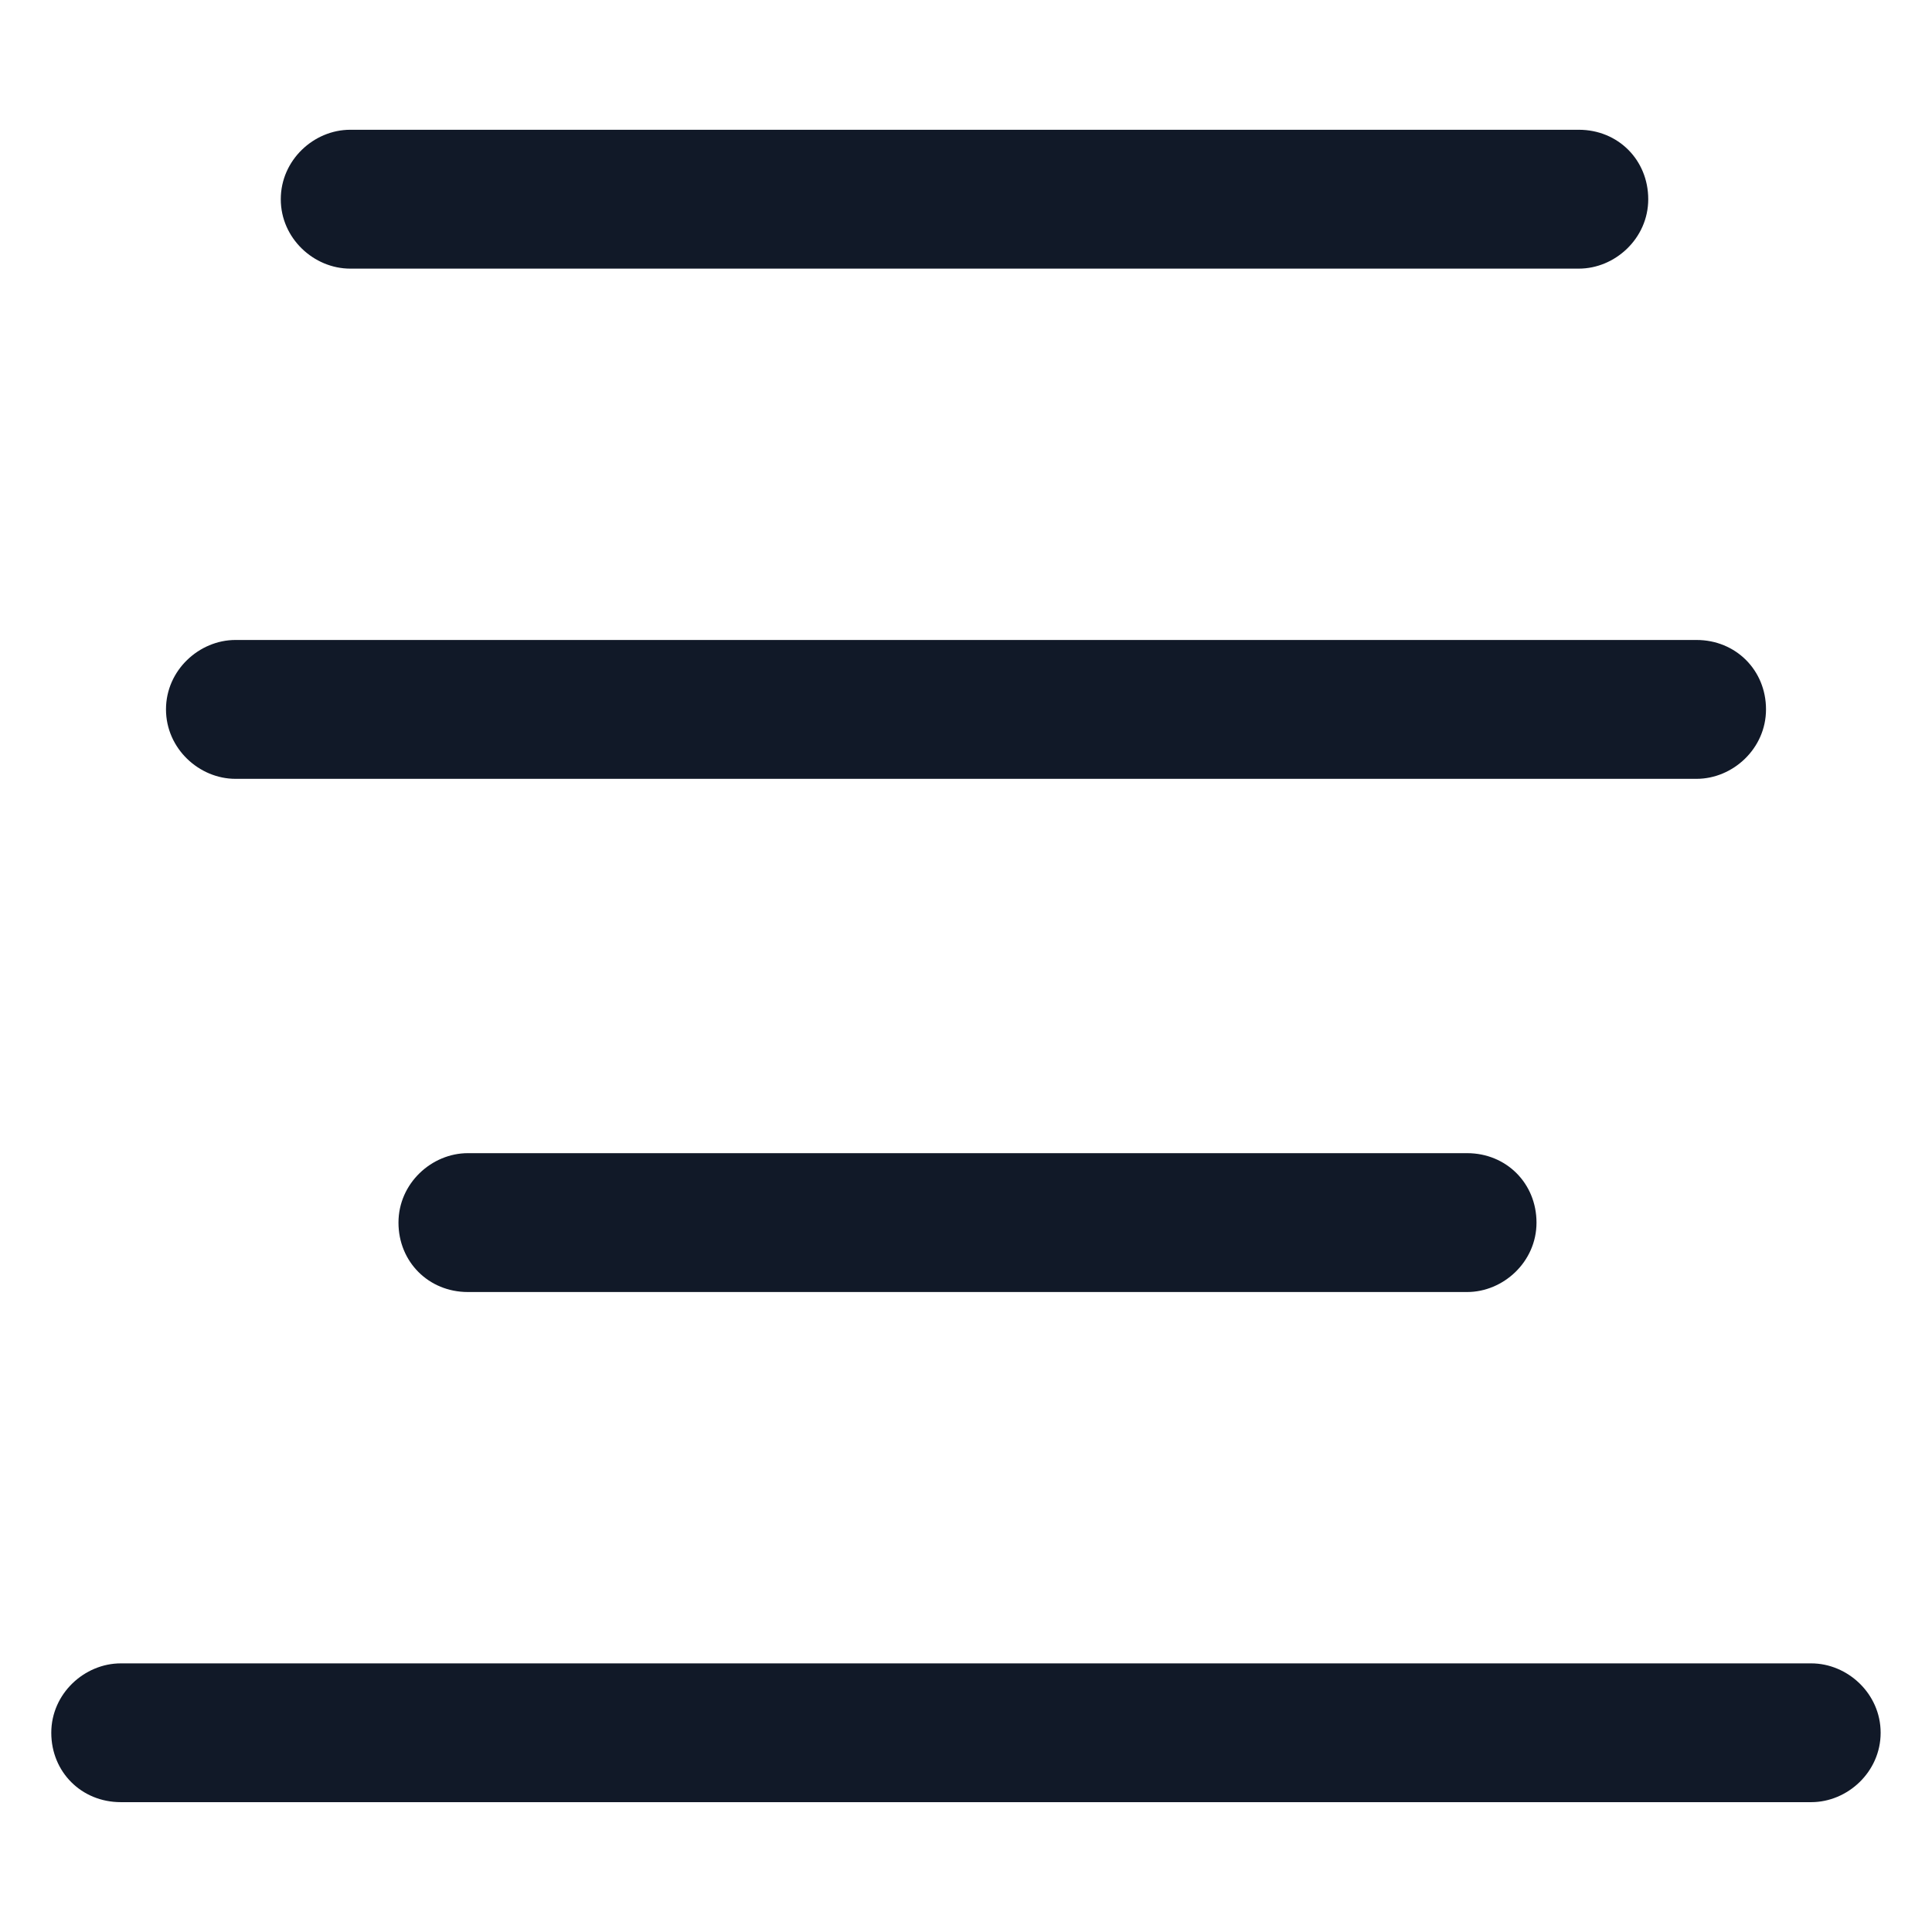 <svg xmlns="http://www.w3.org/2000/svg" width="24" height="24" viewBox="0 0 24 24" fill="none"><path d="M4.35 3.337H19.613C20.062 3.337 20.475 2.962 20.475 2.475C20.475 1.987 20.1 1.612 19.613 1.612H4.35C3.9 1.612 3.488 1.987 3.488 2.475C3.488 2.962 3.9 3.337 4.35 3.337Z" fill="#111928"></path><path d="M2.925 9.675H21.075C21.525 9.675 21.938 9.3 21.938 8.812C21.938 8.325 21.562 7.95 21.075 7.95H2.925C2.475 7.95 2.062 8.325 2.062 8.812C2.062 9.3 2.475 9.675 2.925 9.675Z" fill="#111928"></path><path d="M5.812 14.325C5.362 14.325 4.95 14.7 4.95 15.188C4.95 15.675 5.325 16.05 5.812 16.05H18.225C18.675 16.05 19.087 15.675 19.087 15.188C19.087 14.7 18.712 14.325 18.225 14.325H5.812Z" fill="#111928"></path><path d="M22.5 20.663H1.5C1.05 20.663 0.637 21.038 0.637 21.525C0.637 22.012 1.012 22.387 1.5 22.387H22.5C22.95 22.387 23.362 22.012 23.362 21.525C23.362 21.038 22.95 20.663 22.5 20.663Z" fill="#111928"></path></svg>